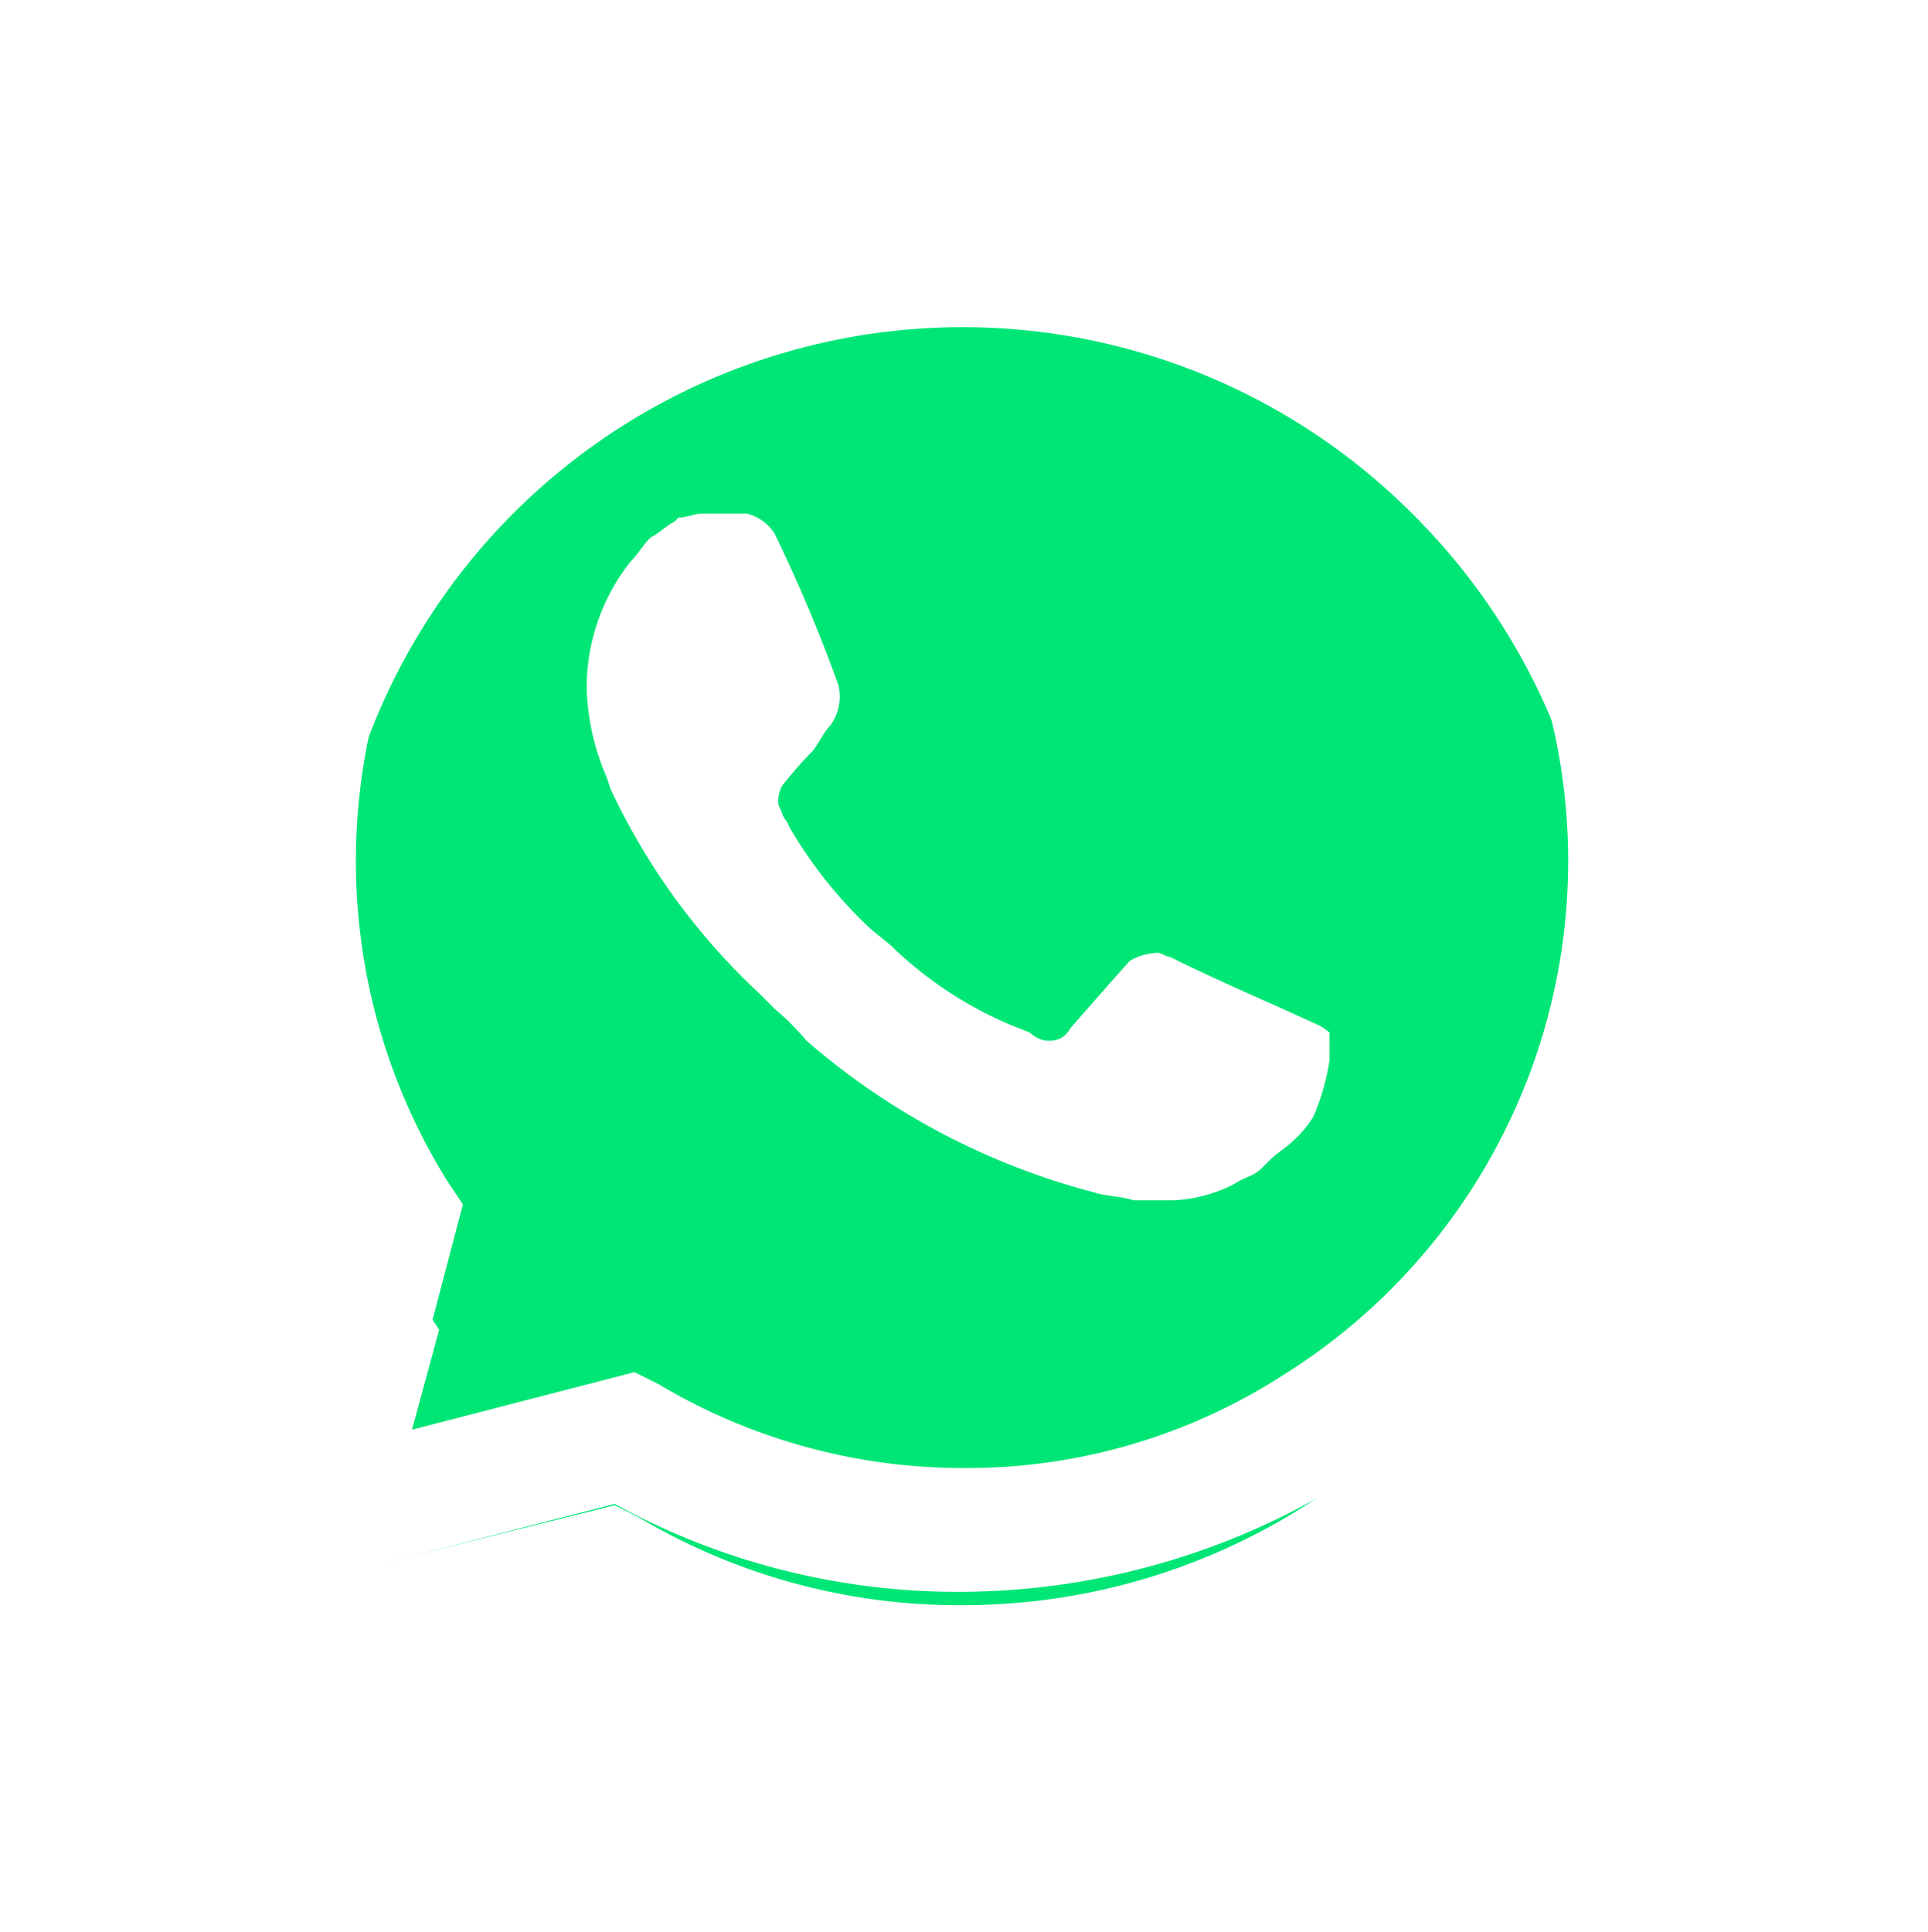 <svg xmlns="http://www.w3.org/2000/svg" xmlns:xlink="http://www.w3.org/1999/xlink" width="53.05" height="53.159" viewBox="0 0 53.05 53.159">
  <defs>
    <filter id="Path_48" x="0" y="0" width="53.05" height="53.159" filterUnits="userSpaceOnUse">
      <feOffset dy="3" input="SourceAlpha"/>
      <feGaussianBlur stdDeviation="3" result="blur"/>
      <feFlood flood-opacity="0.161"/>
      <feComposite operator="in" in2="blur"/>
      <feComposite in="SourceGraphic"/>
    </filter>
  </defs>
  <g id="Group_60" data-name="Group 60" transform="translate(6.254 3.473)">
    <g transform="matrix(1, 0, 0, 1, -6.25, -3.47)" filter="url(#Path_48)">
      <path id="Path_48-2" data-name="Path 48" d="M25.344,48.456l.659.33A17.22,17.22,0,0,0,34.9,51.2a17.558,17.558,0,0,0,12.416-30A17.482,17.482,0,0,0,17.433,33.733a18.02,18.02,0,0,0,2.637,9.229l.439.659L18.751,50.1l6.592-1.648Z" transform="translate(-8.43 -10.04)" fill="#00e676"/>
    </g>
    <path id="Path_49" data-name="Path 49" d="M34.5,5.933A19.78,19.78,0,0,0,20.326,0,20.07,20.07,0,0,0,.22,20.216a21.214,21.214,0,0,0,2.637,10L0,40.653l10.658-2.747a19.617,19.617,0,0,0,9.559,2.417A20.21,20.21,0,0,0,40.323,20.107,19.94,19.94,0,0,0,34.5,5.933ZM20.326,36.917a16.324,16.324,0,0,1-8.46-2.307l-.659-.33L4.834,35.928l1.648-6.263-.439-.659A16.678,16.678,0,1,1,29.006,34.39a16.019,16.019,0,0,1-8.68,2.527ZM30,24.721l-1.209-.549s-1.758-.769-2.857-1.319c-.11,0-.22-.11-.33-.11a1.587,1.587,0,0,0-.769.22s-.11.11-1.648,1.868a.6.6,0,0,1-.549.33h-.11a.834.834,0,0,1-.439-.22l-.549-.22a10.684,10.684,0,0,1-3.186-2.088c-.22-.22-.549-.439-.769-.659a12.268,12.268,0,0,1-2.087-2.637l-.11-.22c-.11-.11-.11-.22-.22-.439a.823.823,0,0,1,.11-.549s.439-.549.769-.879c.22-.22.33-.549.549-.769a1.353,1.353,0,0,0,.22-1.1,42.766,42.766,0,0,0-1.758-4.175,1.272,1.272,0,0,0-.769-.549H13.075c-.22,0-.439.11-.659.11l-.11.11c-.22.11-.439.33-.659.439-.22.22-.33.439-.549.659a5.6,5.6,0,0,0-1.209,3.406,6.517,6.517,0,0,0,.549,2.527l.11.33a18.3,18.3,0,0,0,4.065,5.6l.439.439a6.643,6.643,0,0,1,.879.879,19.632,19.632,0,0,0,7.911,4.175c.33.11.769.11,1.1.22h1.1a4.075,4.075,0,0,0,1.648-.439c.33-.22.549-.22.769-.439l.22-.22c.22-.22.439-.33.659-.549a2.913,2.913,0,0,0,.549-.659,6.3,6.3,0,0,0,.439-1.538v-.769a1.359,1.359,0,0,0-.33-.22Z" fill="#fff"/>
  </g>
</svg>

